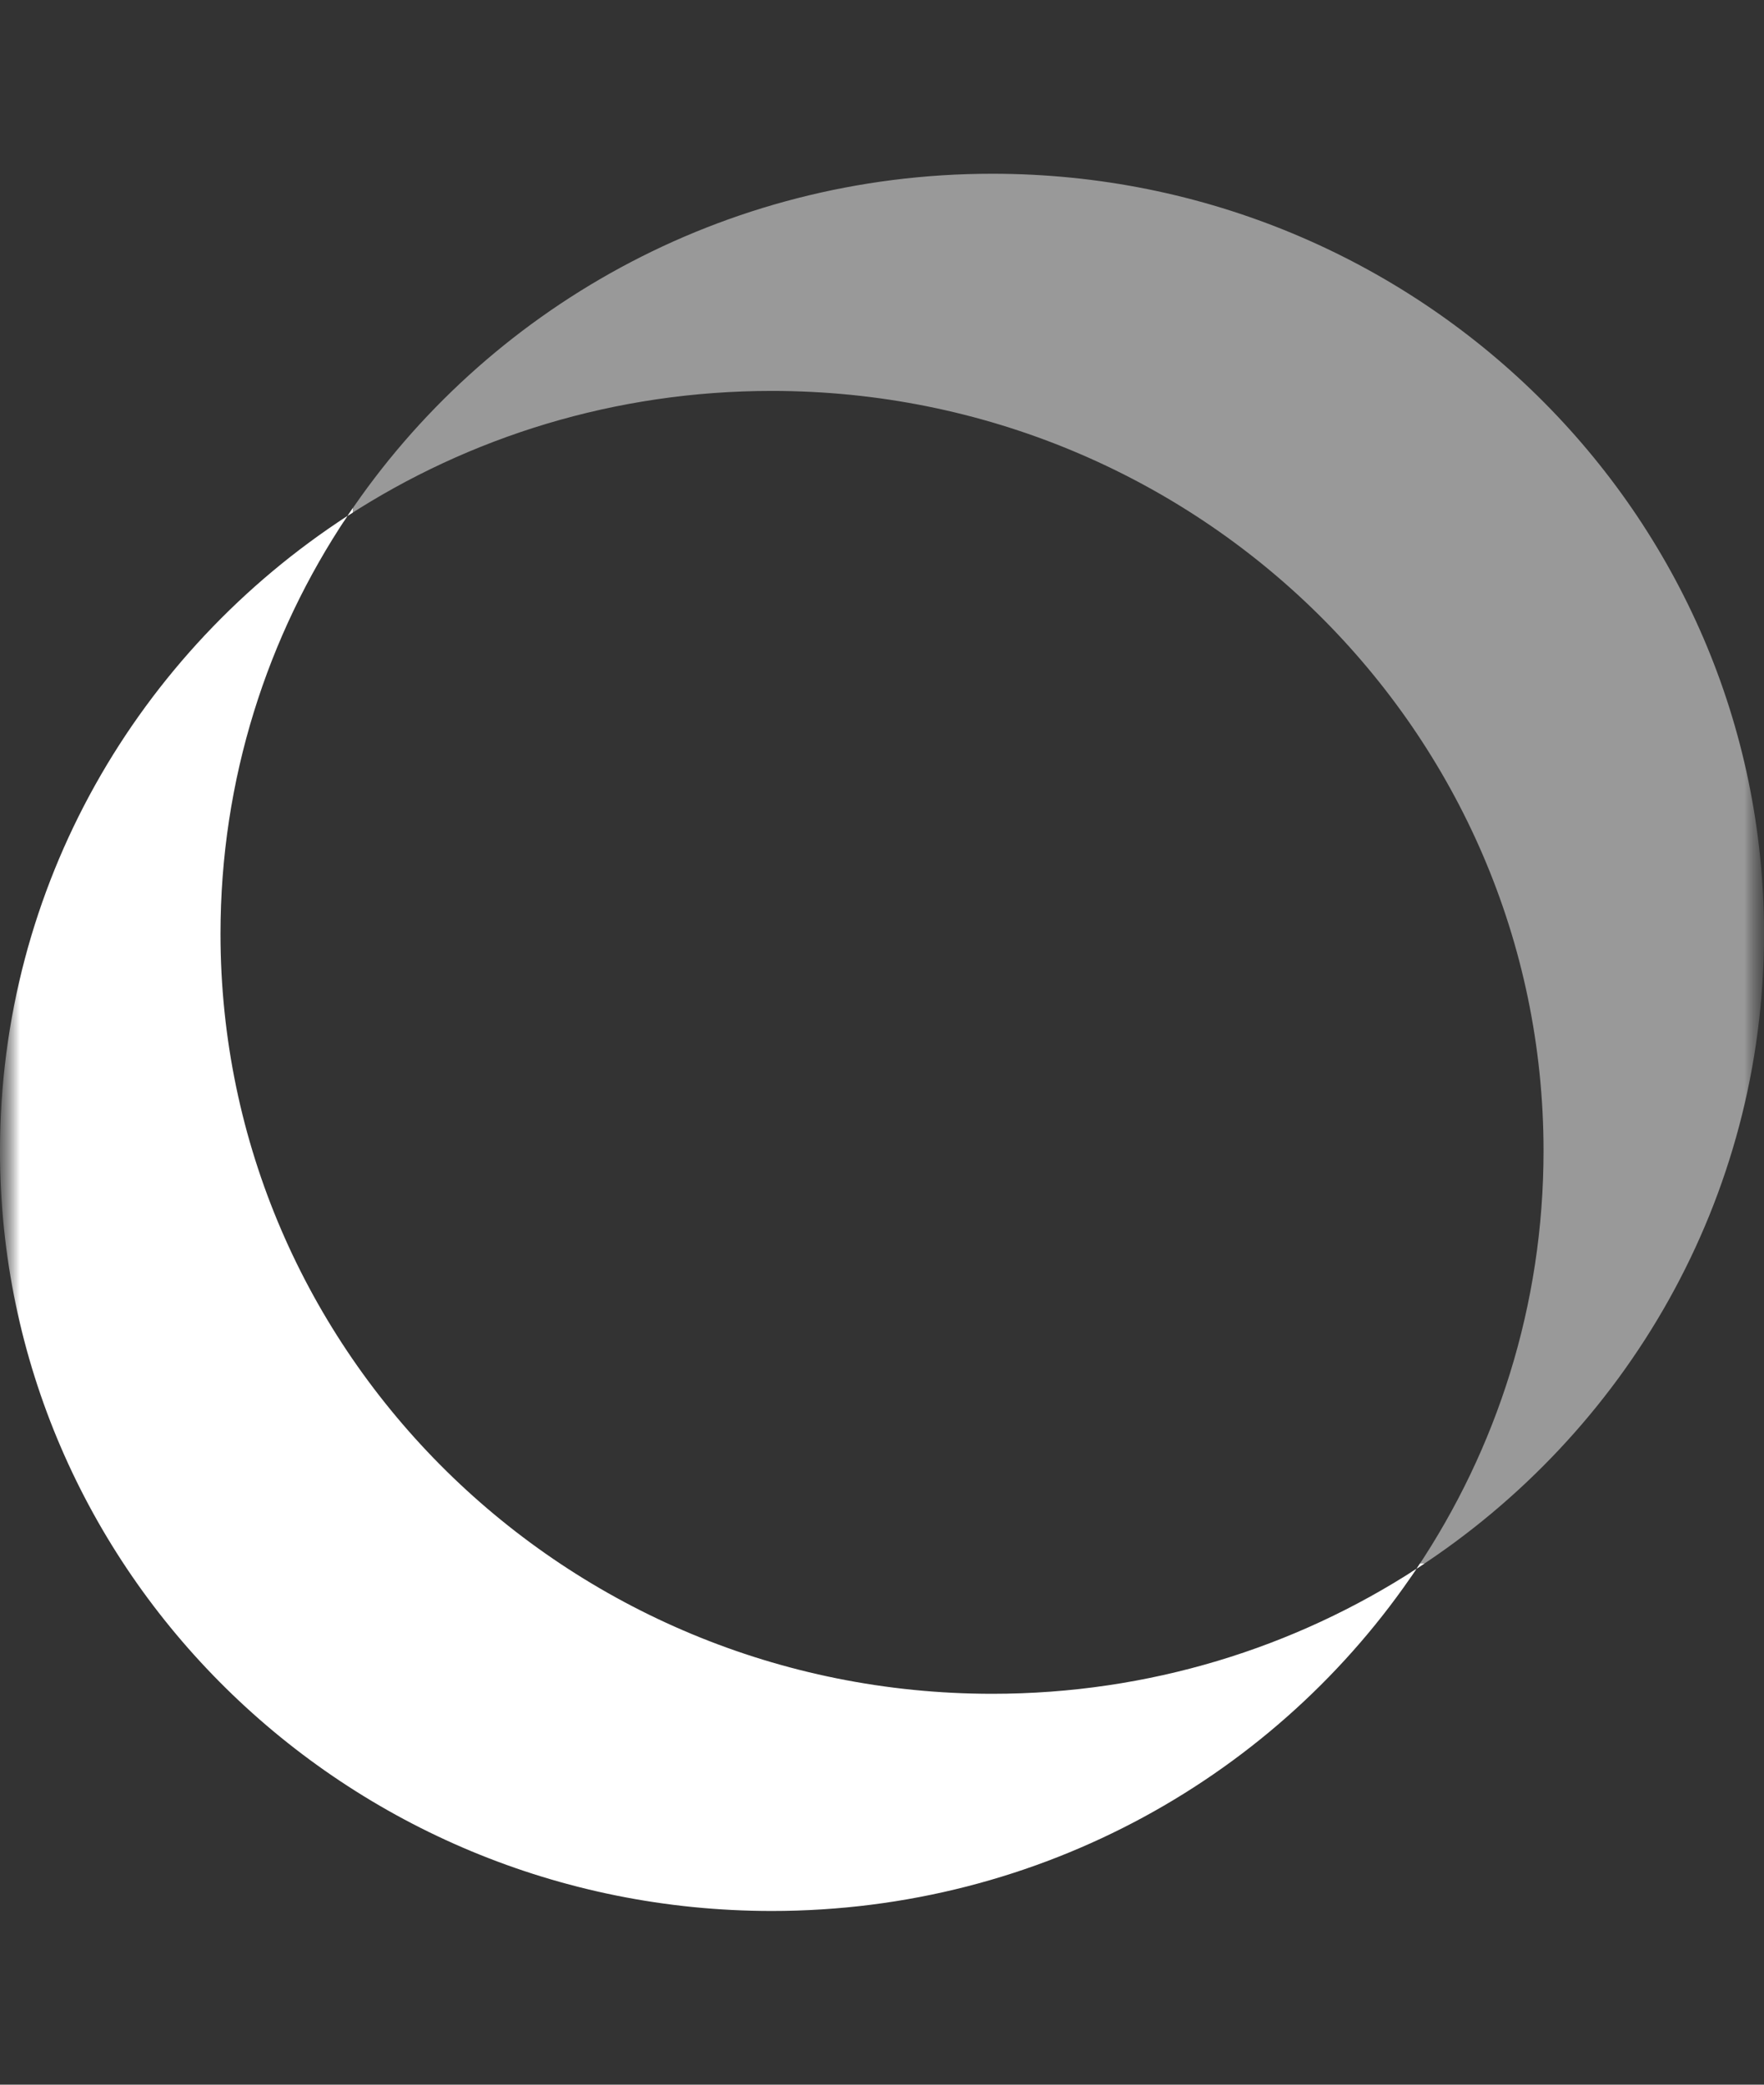 <svg xmlns="http://www.w3.org/2000/svg" width="44" height="52" viewBox="0 0 44 52" fill="none"><rect x="0" y="0" width="44" height="52" fill="#333333" stroke="none"/><g clip-path="url(#clip0_301_111)"><mask id="mask0_301_111" style="mask-type:luminance" maskUnits="userSpaceOnUse" x="0" y="0" width="44" height="52"><path d="M44 0H0V52H44V0Z" fill="white"></path></mask><g mask="url(#mask0_301_111)"><mask id="mask1_301_111" style="mask-type:luminance" maskUnits="userSpaceOnUse" x="0" y="0" width="44" height="52"><path d="M44 0H0V52H44V0Z" fill="white"></path></mask><g mask="url(#mask1_301_111)"><path d="M35.531 39H35.419C35.391 39.044 35.362 39.087 35.333 39.131C32.296 41.102 28.659 42.25 24.75 42.25C14.118 42.25 5.5 33.762 5.5 23.292C5.5 19.442 6.665 15.86 8.667 12.869C8.711 12.841 8.756 12.812 8.8 12.784V12.674C8.755 12.739 8.711 12.804 8.667 12.869C3.446 16.26 0 22.088 0 28.708C0 39.179 8.619 47.667 19.25 47.667C25.972 47.667 31.89 44.273 35.333 39.131C35.399 39.087 35.465 39.044 35.531 39Z" fill="white"></path><g opacity="0.5"><path d="M44.001 23.292C44.001 29.913 40.555 35.741 35.333 39.131C37.335 36.141 38.501 32.559 38.501 28.709C38.501 18.239 29.882 9.751 19.251 9.751C15.341 9.751 11.704 10.898 8.668 12.87C12.111 7.728 18.028 4.334 24.751 4.334C35.382 4.334 44.001 12.822 44.001 23.292Z" fill="white"></path><path d="M35.199 39.216C35.243 39.188 35.288 39.16 35.332 39.131C35.288 39.196 35.244 39.262 35.199 39.327V39.216Z" fill="white"></path><path d="M8.581 13.002C8.609 12.958 8.638 12.915 8.667 12.871C8.601 12.914 8.535 12.958 8.469 13.002H8.581Z" fill="white"></path></g></g></g></g><defs><clipPath id="clip0_301_111"><rect width="44" height="52" fill="white"></rect></clipPath></defs></svg>